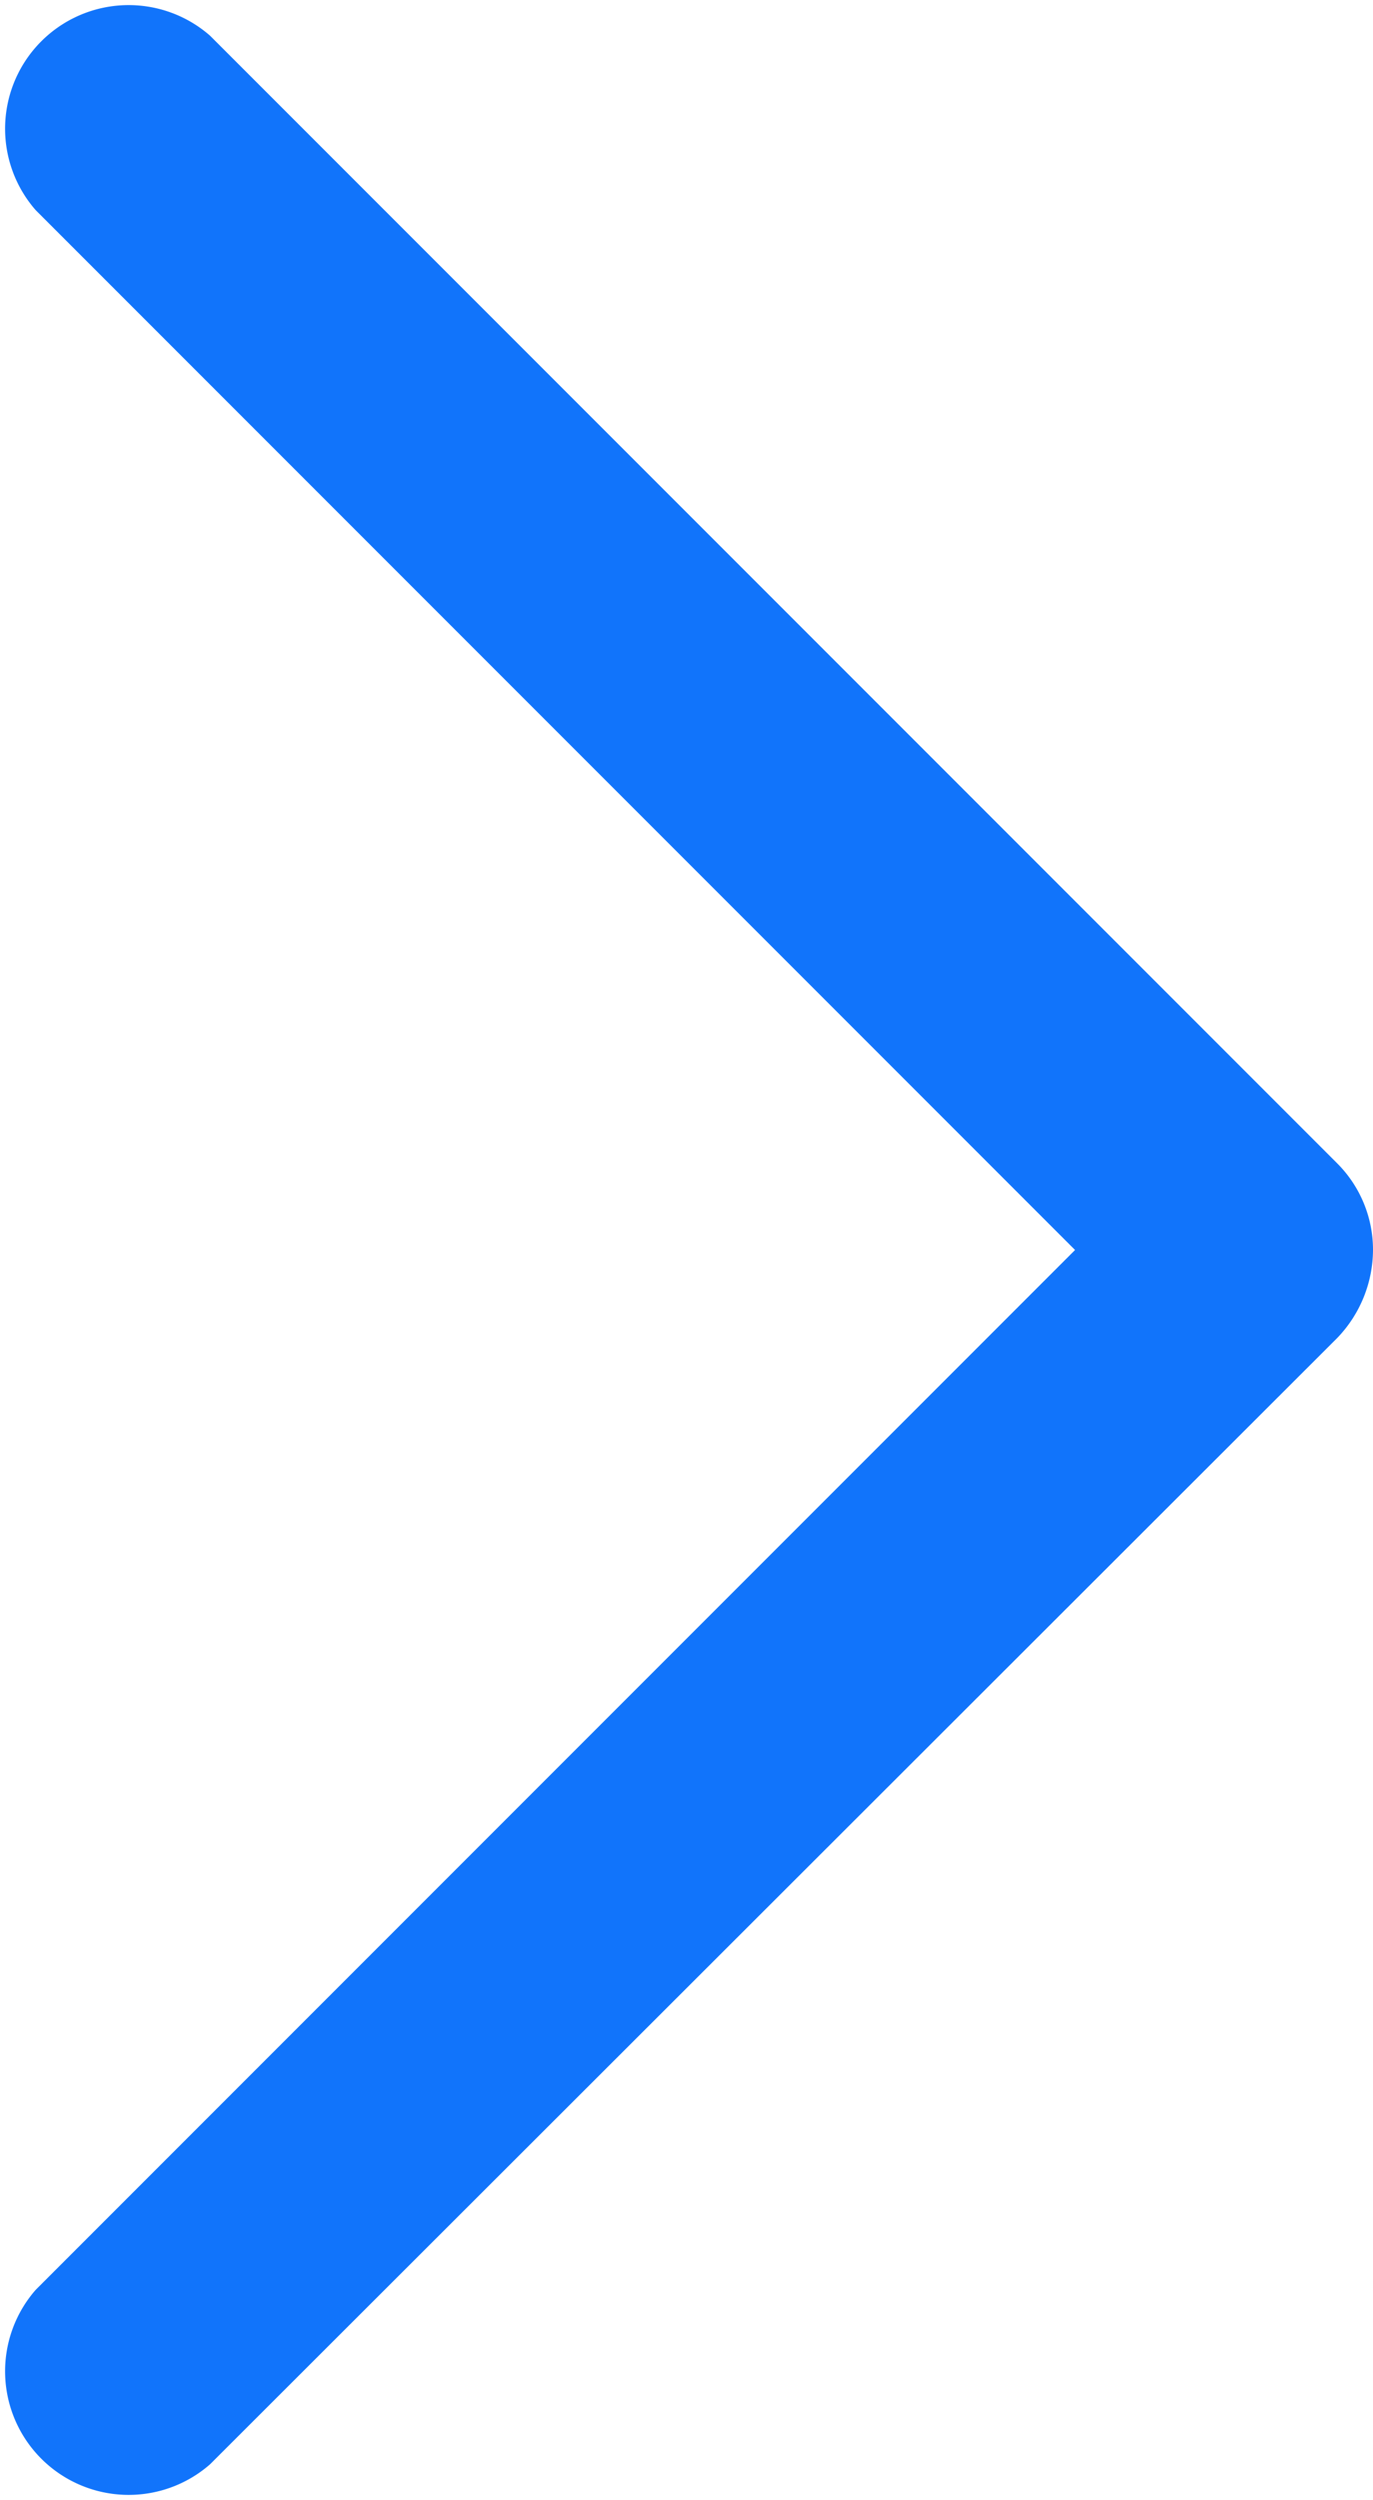 <svg id="图层_1" data-name="图层 1" xmlns="http://www.w3.org/2000/svg" viewBox="0 0 10 18.2"><defs><style>.cls-1{fill:#1174fb;}</style></defs><path class="cls-1" d="M10,9.1a.93.93,0,0,1-.26.64l-8.21,8.2A.9.9,0,0,1,.26,16.67L7.83,9.1.26,1.53A.9.9,0,0,1,1.53.26L9.74,8.47A.89.89,0,0,1,10,9.1Z"/></svg>